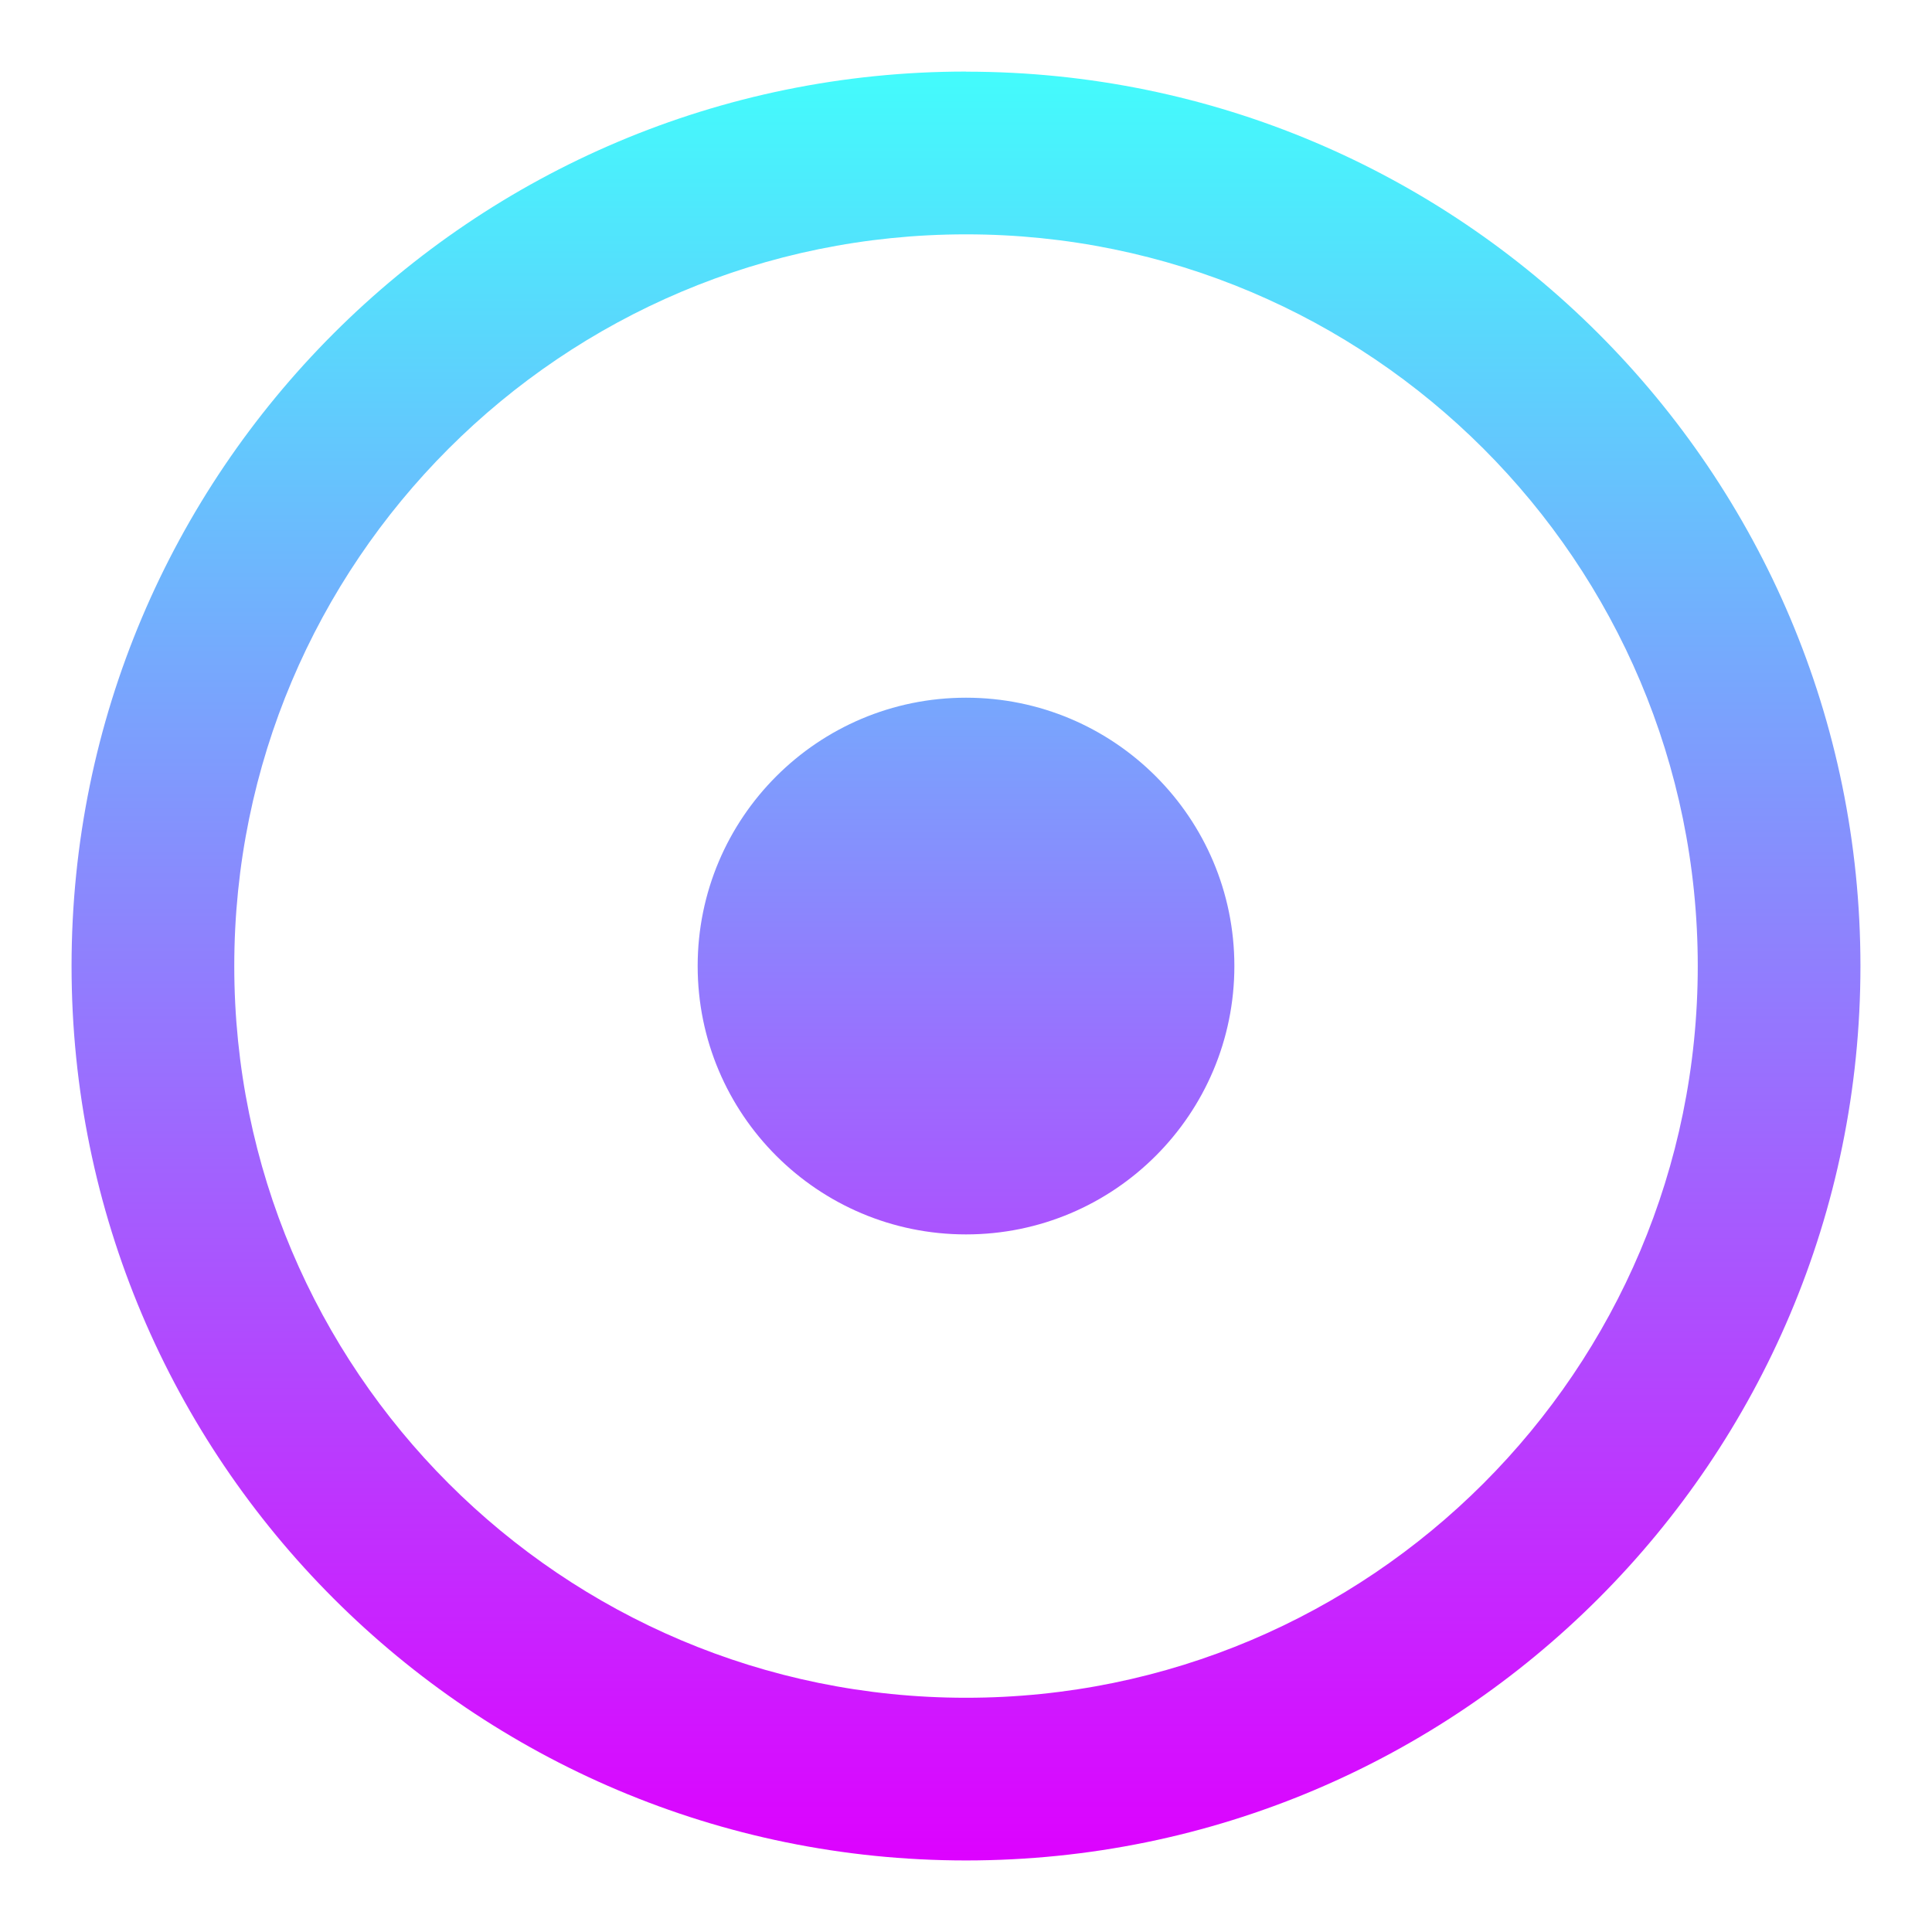 <?xml version="1.0" encoding="UTF-8"?>
<svg width="54px" height="54px" viewBox="0 0 54 54" version="1.1" xmlns="http://www.w3.org/2000/svg" xmlns:xlink="http://www.w3.org/1999/xlink">
    <title>record-selected</title>
    <defs>
        <linearGradient x1="50%" y1="0%" x2="50%" y2="100%" id="linearGradient-1">
            <stop stop-color="#42FDFC" offset="0%"></stop>
            <stop stop-color="#DE00FF" offset="100%"></stop>
        </linearGradient>
        <linearGradient x1="50%" y1="-101.005%" x2="50%" y2="198.496%" id="linearGradient-2">
            <stop stop-color="#42FDFC" offset="0%"></stop>
            <stop stop-color="#DE00FF" offset="100%"></stop>
        </linearGradient>
    </defs>
    <g id="页面-1" stroke="none" stroke-width="1" fill="none" fill-rule="evenodd">
        <g id="录屏screen-recorder" transform="translate(-320, -1665)" fill-rule="nonzero">
            <g id="编组-5" transform="translate(320, 1643)">
                <g id="编组-18" transform="translate(0, 22)">
                    <g id="录屏" transform="translate(2, 2)">
                        <path d="M25.001,0.003 C38.807,0.003 50,11.195 50,25.001 C50,38.808 38.807,50 25.001,50 C11.193,50 0,38.807 0,25 C0,11.193 11.193,0 25.001,0 L25.001,0.003 Z M25.001,4.55 C13.705,4.55 4.548,13.706 4.548,25.001 C4.548,36.297 13.705,45.453 25.001,45.453 C36.296,45.453 45.453,36.297 45.453,25.001 C45.453,13.706 36.296,4.55 25.001,4.55 Z" id="形状" fill="url(#linearGradient-1)"></path>
                        <path d="M17.5,25.001 C17.5,29.144 20.858,32.502 25.001,32.502 C29.143,32.502 32.501,29.144 32.501,25.001 C32.501,20.859 29.143,17.501 25.001,17.501 C20.858,17.501 17.5,20.859 17.5,25.001 Z" id="路径" fill="url(#linearGradient-2)"></path>
                    </g>
                </g>
            </g>
        </g>
    </g>
</svg>